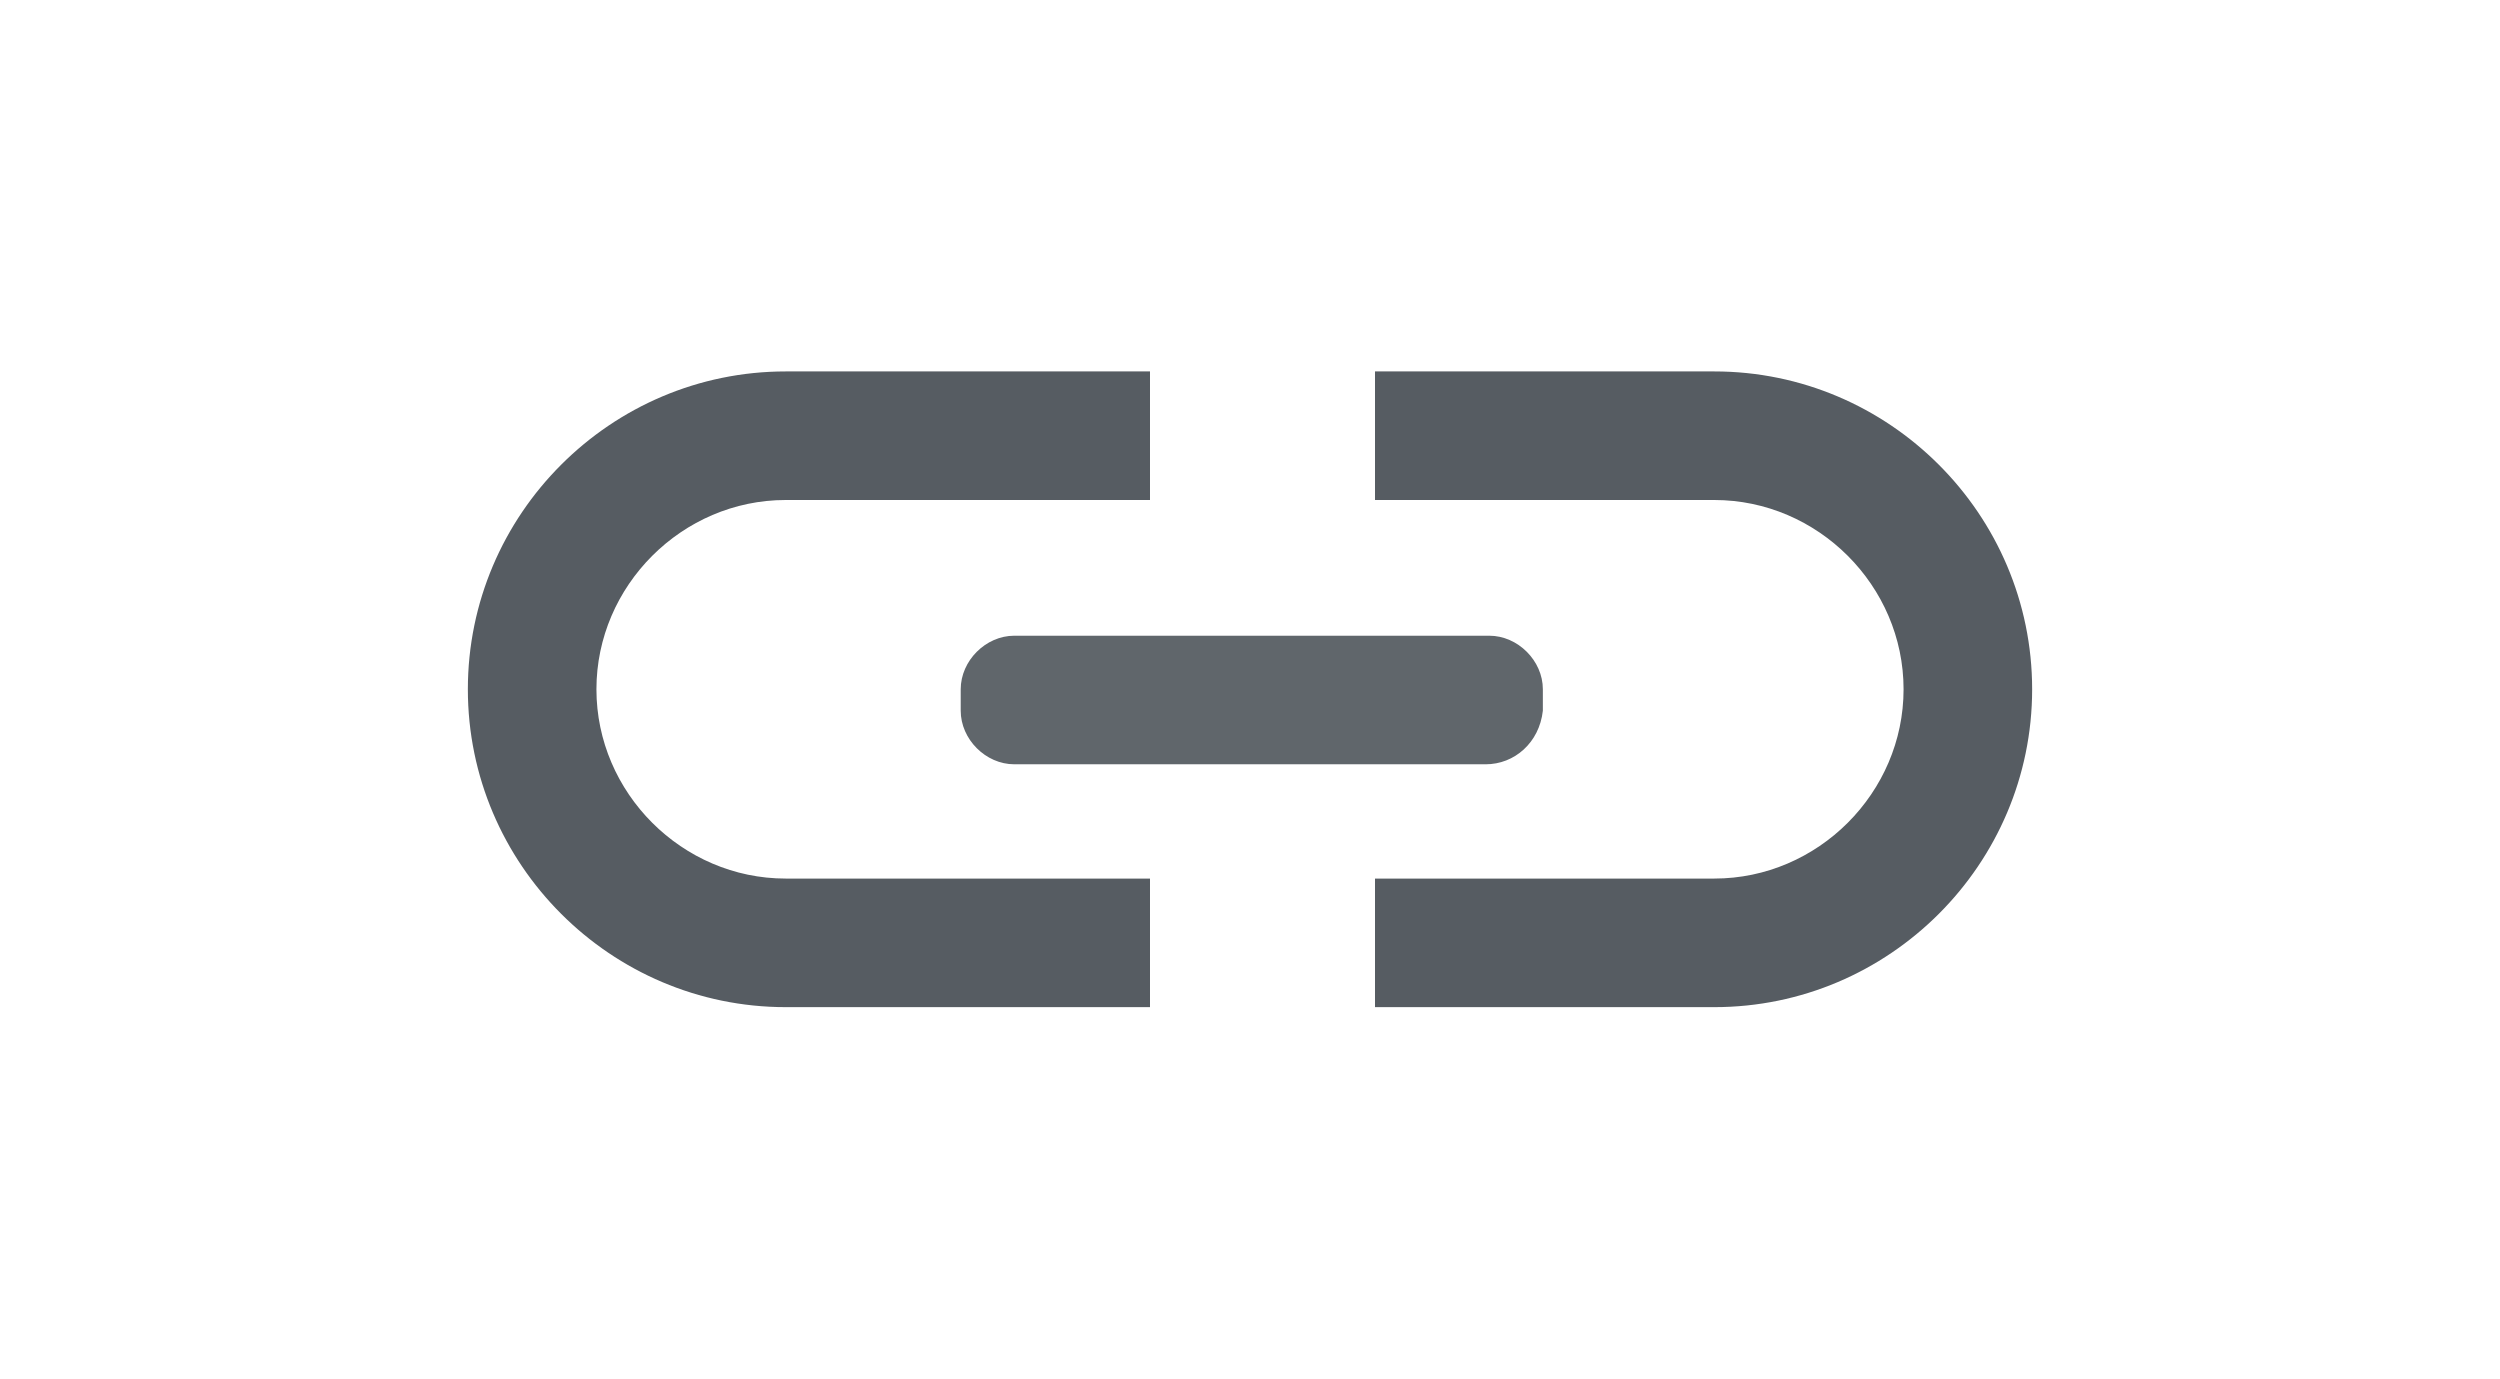 <?xml version="1.0" encoding="utf-8"?>
<!-- Generator: Adobe Illustrator 20.1.0, SVG Export Plug-In . SVG Version: 6.00 Build 0)  -->
<svg version="1.1" id="Layer_1" xmlns="http://www.w3.org/2000/svg" xmlns:xlink="http://www.w3.org/1999/xlink" x="0px" y="0px"
	 viewBox="0 0 70 38.6" style="enable-background:new 0 0 70 38.6;" xml:space="preserve">
<style type="text/css">
	.st0{fill:#4E555B;}
	.st1{fill:#386689;}
	.st2{fill:#414950;}
	.st3{fill:#707980;}
	.st4{fill:#484F56;}
	.st5{fill:#70797F;}
	.st6{fill:#577E9C;}
	.st7{fill:#4D5860;}
	.st8{fill:#424C53;}
	.st9{fill:#60676E;}
	.st10{fill:#60666B;}
	.st11{fill:#434A51;}
	.st12{fill:#565C62;}
	.st13{fill:#5E6469;}
	.st14{fill:#485056;}
	.st15{fill:#787F86;}
</style>
<g>
	<path class="st10" d="M41.6,21.4H28.4c-0.8,0-1.5-0.7-1.5-1.5v-0.6c0-0.8,0.7-1.5,1.5-1.5h13.3c0.8,0,1.5,0.7,1.5,1.5v0.6
		C43.1,20.8,42.4,21.4,41.6,21.4z"/>
	<g>
		<path class="st12" d="M32.2,24.6H22c-2.9,0-5.3-2.4-5.3-5.3S19.1,14,22,14h10.2v-3.6H22c-4.9,0-8.9,4-8.9,8.9s4,8.9,8.9,8.9h10.2
			V24.6z"/>
		<path class="st12" d="M48,10.4h-9.5V14H48c2.9,0,5.3,2.4,5.3,5.3s-2.4,5.3-5.3,5.3h-9.5v3.6H48c4.9,0,8.9-4,8.9-8.9
			S52.9,10.4,48,10.4z"/>
	</g>
</g>
</svg>
